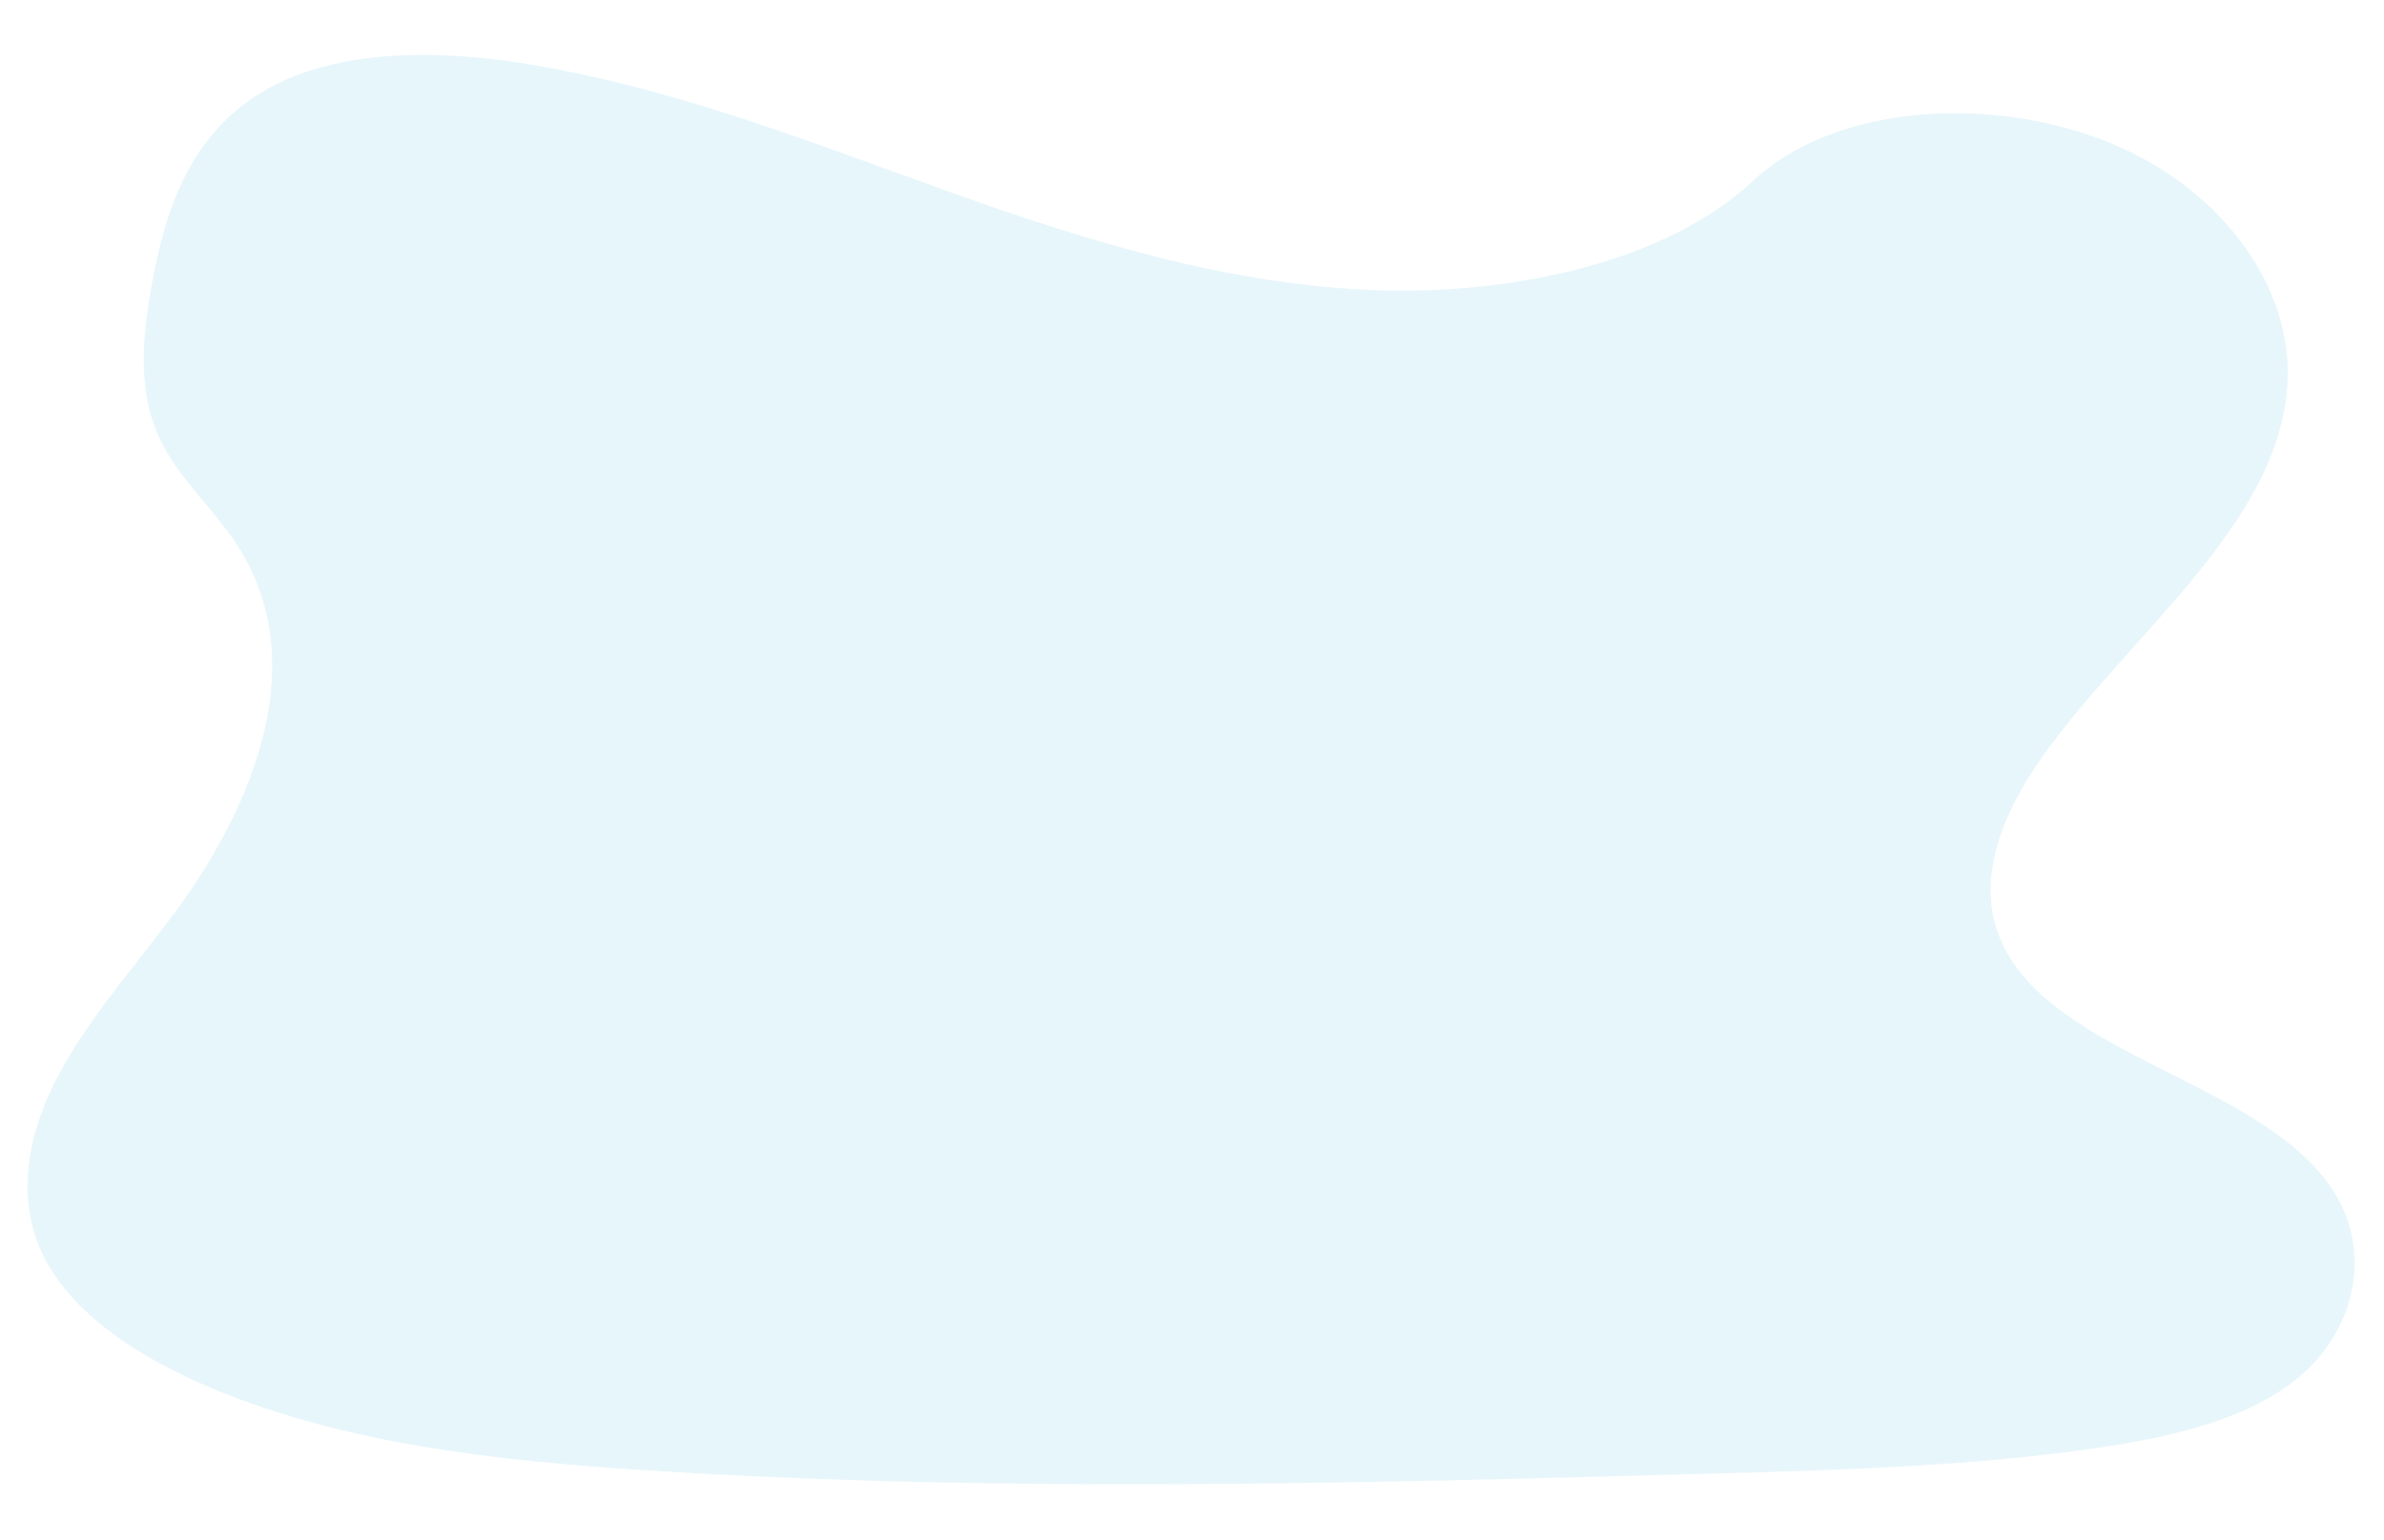 <?xml version="1.0" encoding="UTF-8"?> <!-- Generator: Adobe Illustrator 23.0.2, SVG Export Plug-In . SVG Version: 6.00 Build 0) --> <svg xmlns="http://www.w3.org/2000/svg" xmlns:xlink="http://www.w3.org/1999/xlink" id="Layer_1" x="0px" y="0px" viewBox="0 0 595.3 384.6" style="enable-background:new 0 0 595.3 384.6;" xml:space="preserve"> <style type="text/css"> .st0{opacity:0.1;fill:#0AA6D3;enable-background:new ;} </style> <path class="st0" d="M344.5,72.5c-37.2-1.2-72.7-12.2-106.6-24.3s-67.4-25.5-103.8-31.8c-23.4-4.1-50.1-4.7-69,6.8 C47,34.2,41.1,53.3,37.9,71.1c-2.4,13.3-3.8,27.4,2.7,39.9c4.5,8.7,12.5,16,18.1,24.3c19.3,28.9,5.6,64.6-15.2,92.8 c-9.8,13.2-21.1,25.9-28.7,40c-7.6,14.1-11,30.2-4.4,44.6c6.6,14.3,22.2,24.9,39.1,32.5c34.4,15.3,74.8,19.7,114.3,22.1 c87.4,5.5,175.2,3.1,262.8,0.7c32.4-0.9,65-1.8,96.9-6.4c17.7-2.6,36-6.6,48.9-16.4c16.3-12.4,20.4-33.5,9.4-49.1 c-18.3-26.1-69.1-32.6-81.9-60.7c-7.1-15.4,0.2-32.7,10.5-47c22-30.7,58.9-57.7,60.8-92.8c1.3-24.1-16.4-48.3-43.8-59.7 c-28.7-12-68.6-10.5-89.8,9.4C415.7,65.7,377.4,73.5,344.5,72.5z"></path> </svg> 